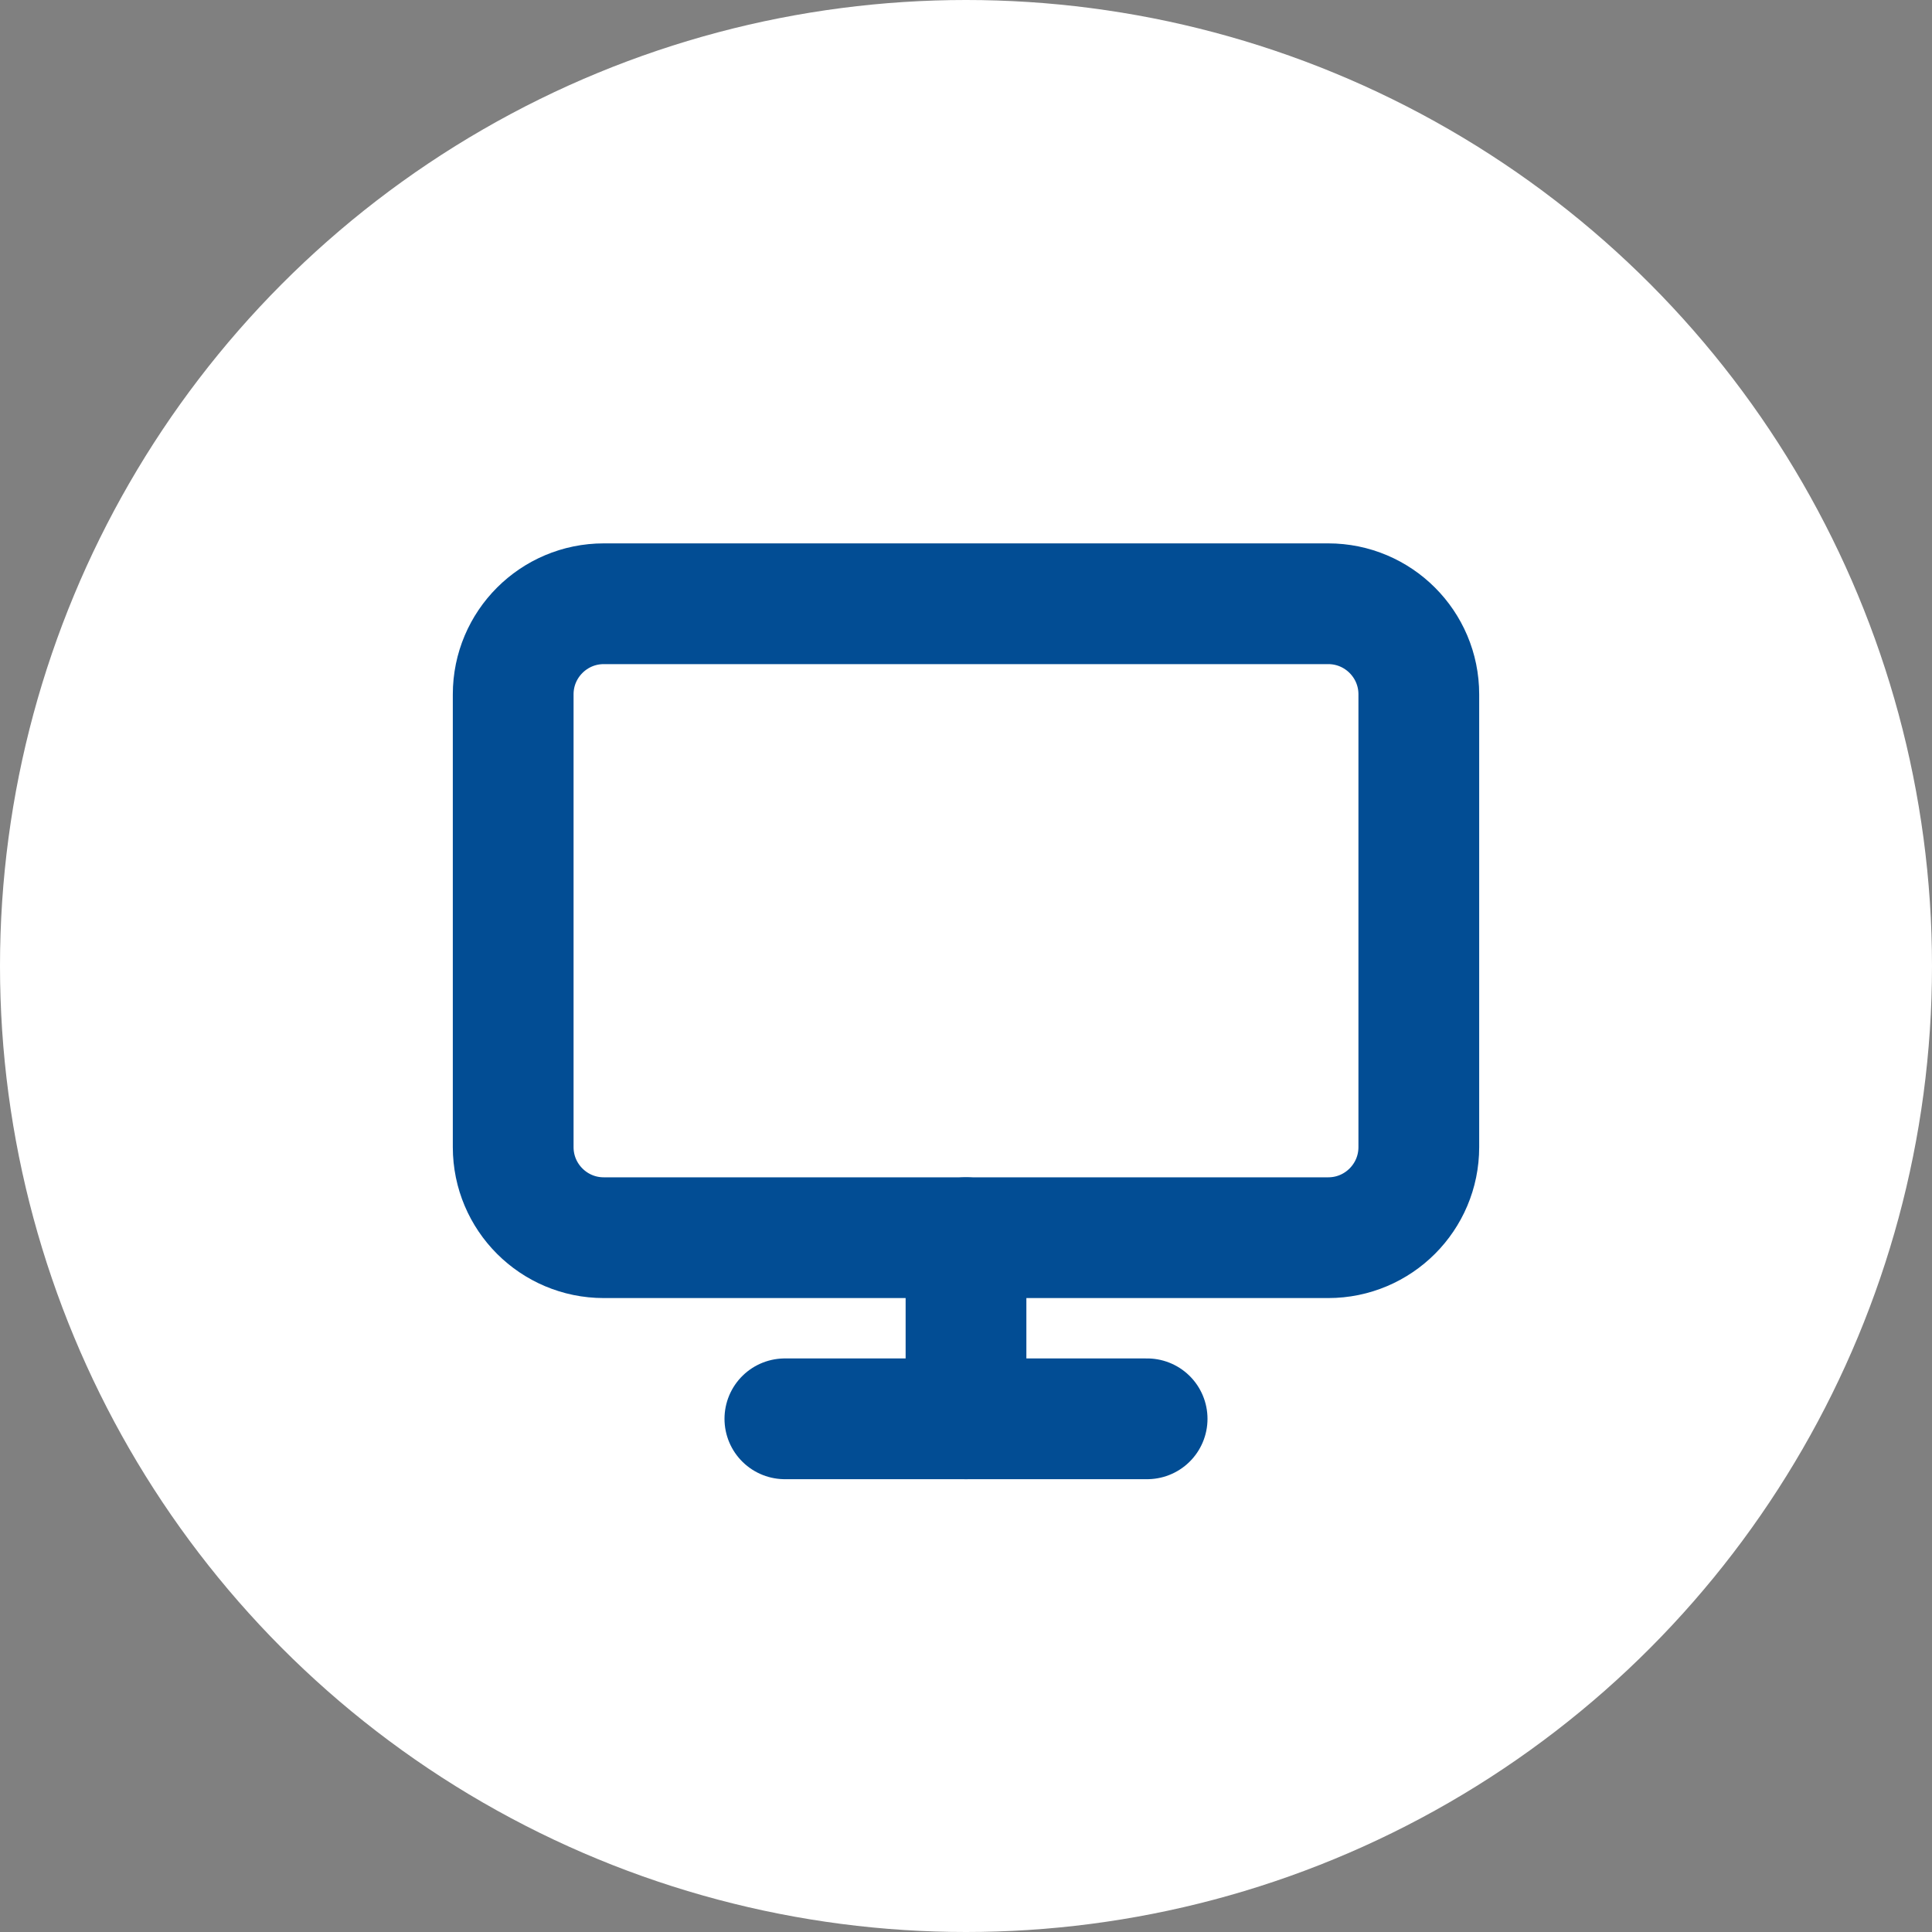 <svg width="24" height="24" viewBox="0 0 24 24" fill="none" xmlns="http://www.w3.org/2000/svg">
<rect x="0" y="0" width="24" height="24" fill="#808080" stroke="none"/>
<circle cx="12" cy="12" r="12" fill="white"/>
<g clip-path="url(#clip0_1083_67716)">
<path d="M16.5 7.5H7.5C6.879 7.5 6.375 8.004 6.375 8.625V14.25C6.375 14.871 6.879 15.375 7.5 15.375H16.5C17.121 15.375 17.625 14.871 17.625 14.25V8.625C17.625 8.004 17.121 7.5 16.5 7.5Z" stroke="#024D94" stroke-width="1.5" stroke-linecap="round" stroke-linejoin="round"/>
<path d="M9.75 17.625H14.25" stroke="#024D94" stroke-width="1.5" stroke-linecap="round" stroke-linejoin="round"/>
<path d="M12 15.375V17.625" stroke="#024D94" stroke-width="1.5" stroke-linecap="round" stroke-linejoin="round"/>
</g>
<defs>
<clipPath id="clip0_1083_67716">
<rect width="13.5" height="13.5" fill="white" transform="translate(5.25 5.25)"/>
</clipPath>
</defs>
</svg>
